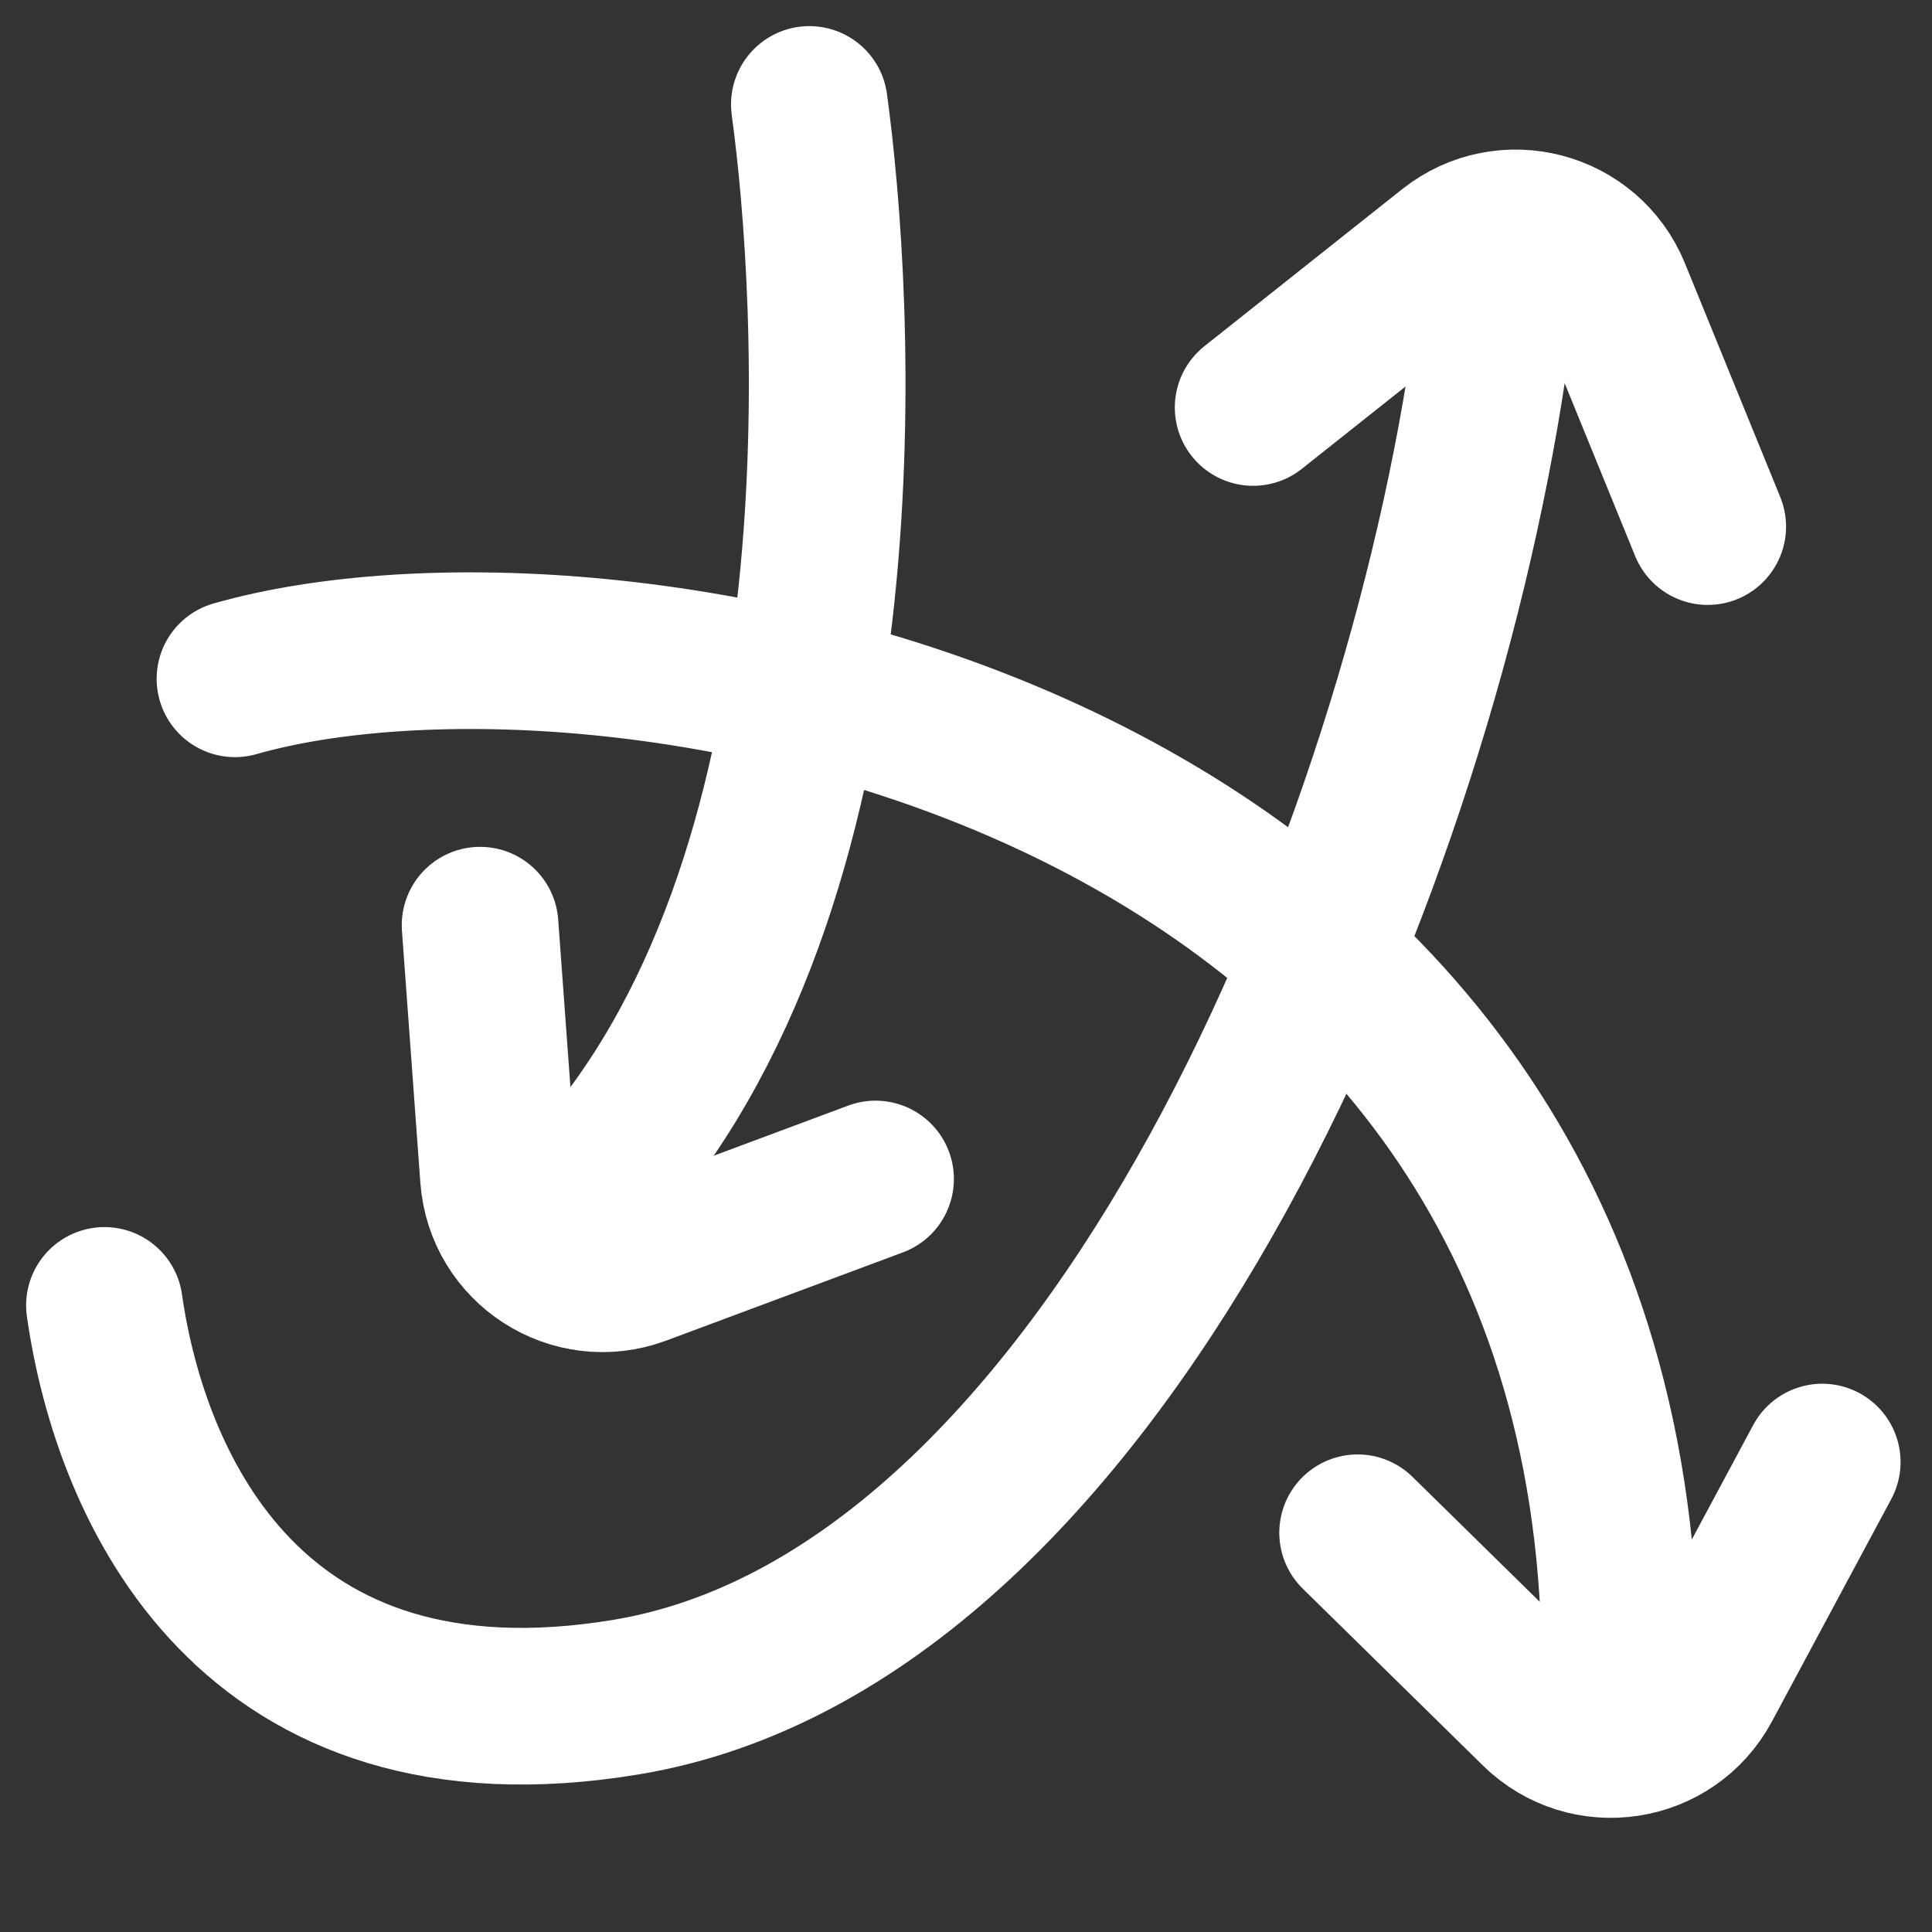 <svg width="37" height="37" viewBox="0 0 37 37" fill="none" xmlns="http://www.w3.org/2000/svg">
<rect x="0" y="0" width="37" height="37" fill="#333333" stroke="none"/>
<path d="M2 25C2.5 28.5 4.8 33.7 12 32.5C21 31 27 17 28.5 7" stroke="white" stroke-width="3" stroke-linecap="round"/>
<path d="M4.5 13C11.5 11 30.2 14.059 31 30.859" stroke="white" stroke-width="3" stroke-linecap="round"/>
<path d="M16.768 22.579L12.239 24.267C10.989 24.733 9.643 23.869 9.546 22.539L9.194 17.718" stroke="white" stroke-width="3" stroke-linecap="round"/>
<path d="M34.898 28L32.613 32.259C31.982 33.434 30.401 33.675 29.449 32.74L26 29.354" stroke="white" stroke-width="3" stroke-linecap="round"/>
<path d="M23.999 7.804L27.784 4.799C28.828 3.97 30.376 4.375 30.88 5.61L32.705 10.085" stroke="white" stroke-width="3" stroke-linecap="round"/>
<path d="M15.5 2C16 5.667 16.7 16.5 11.5 22.5" stroke="white" stroke-width="3" stroke-linecap="round"/>
</svg>
